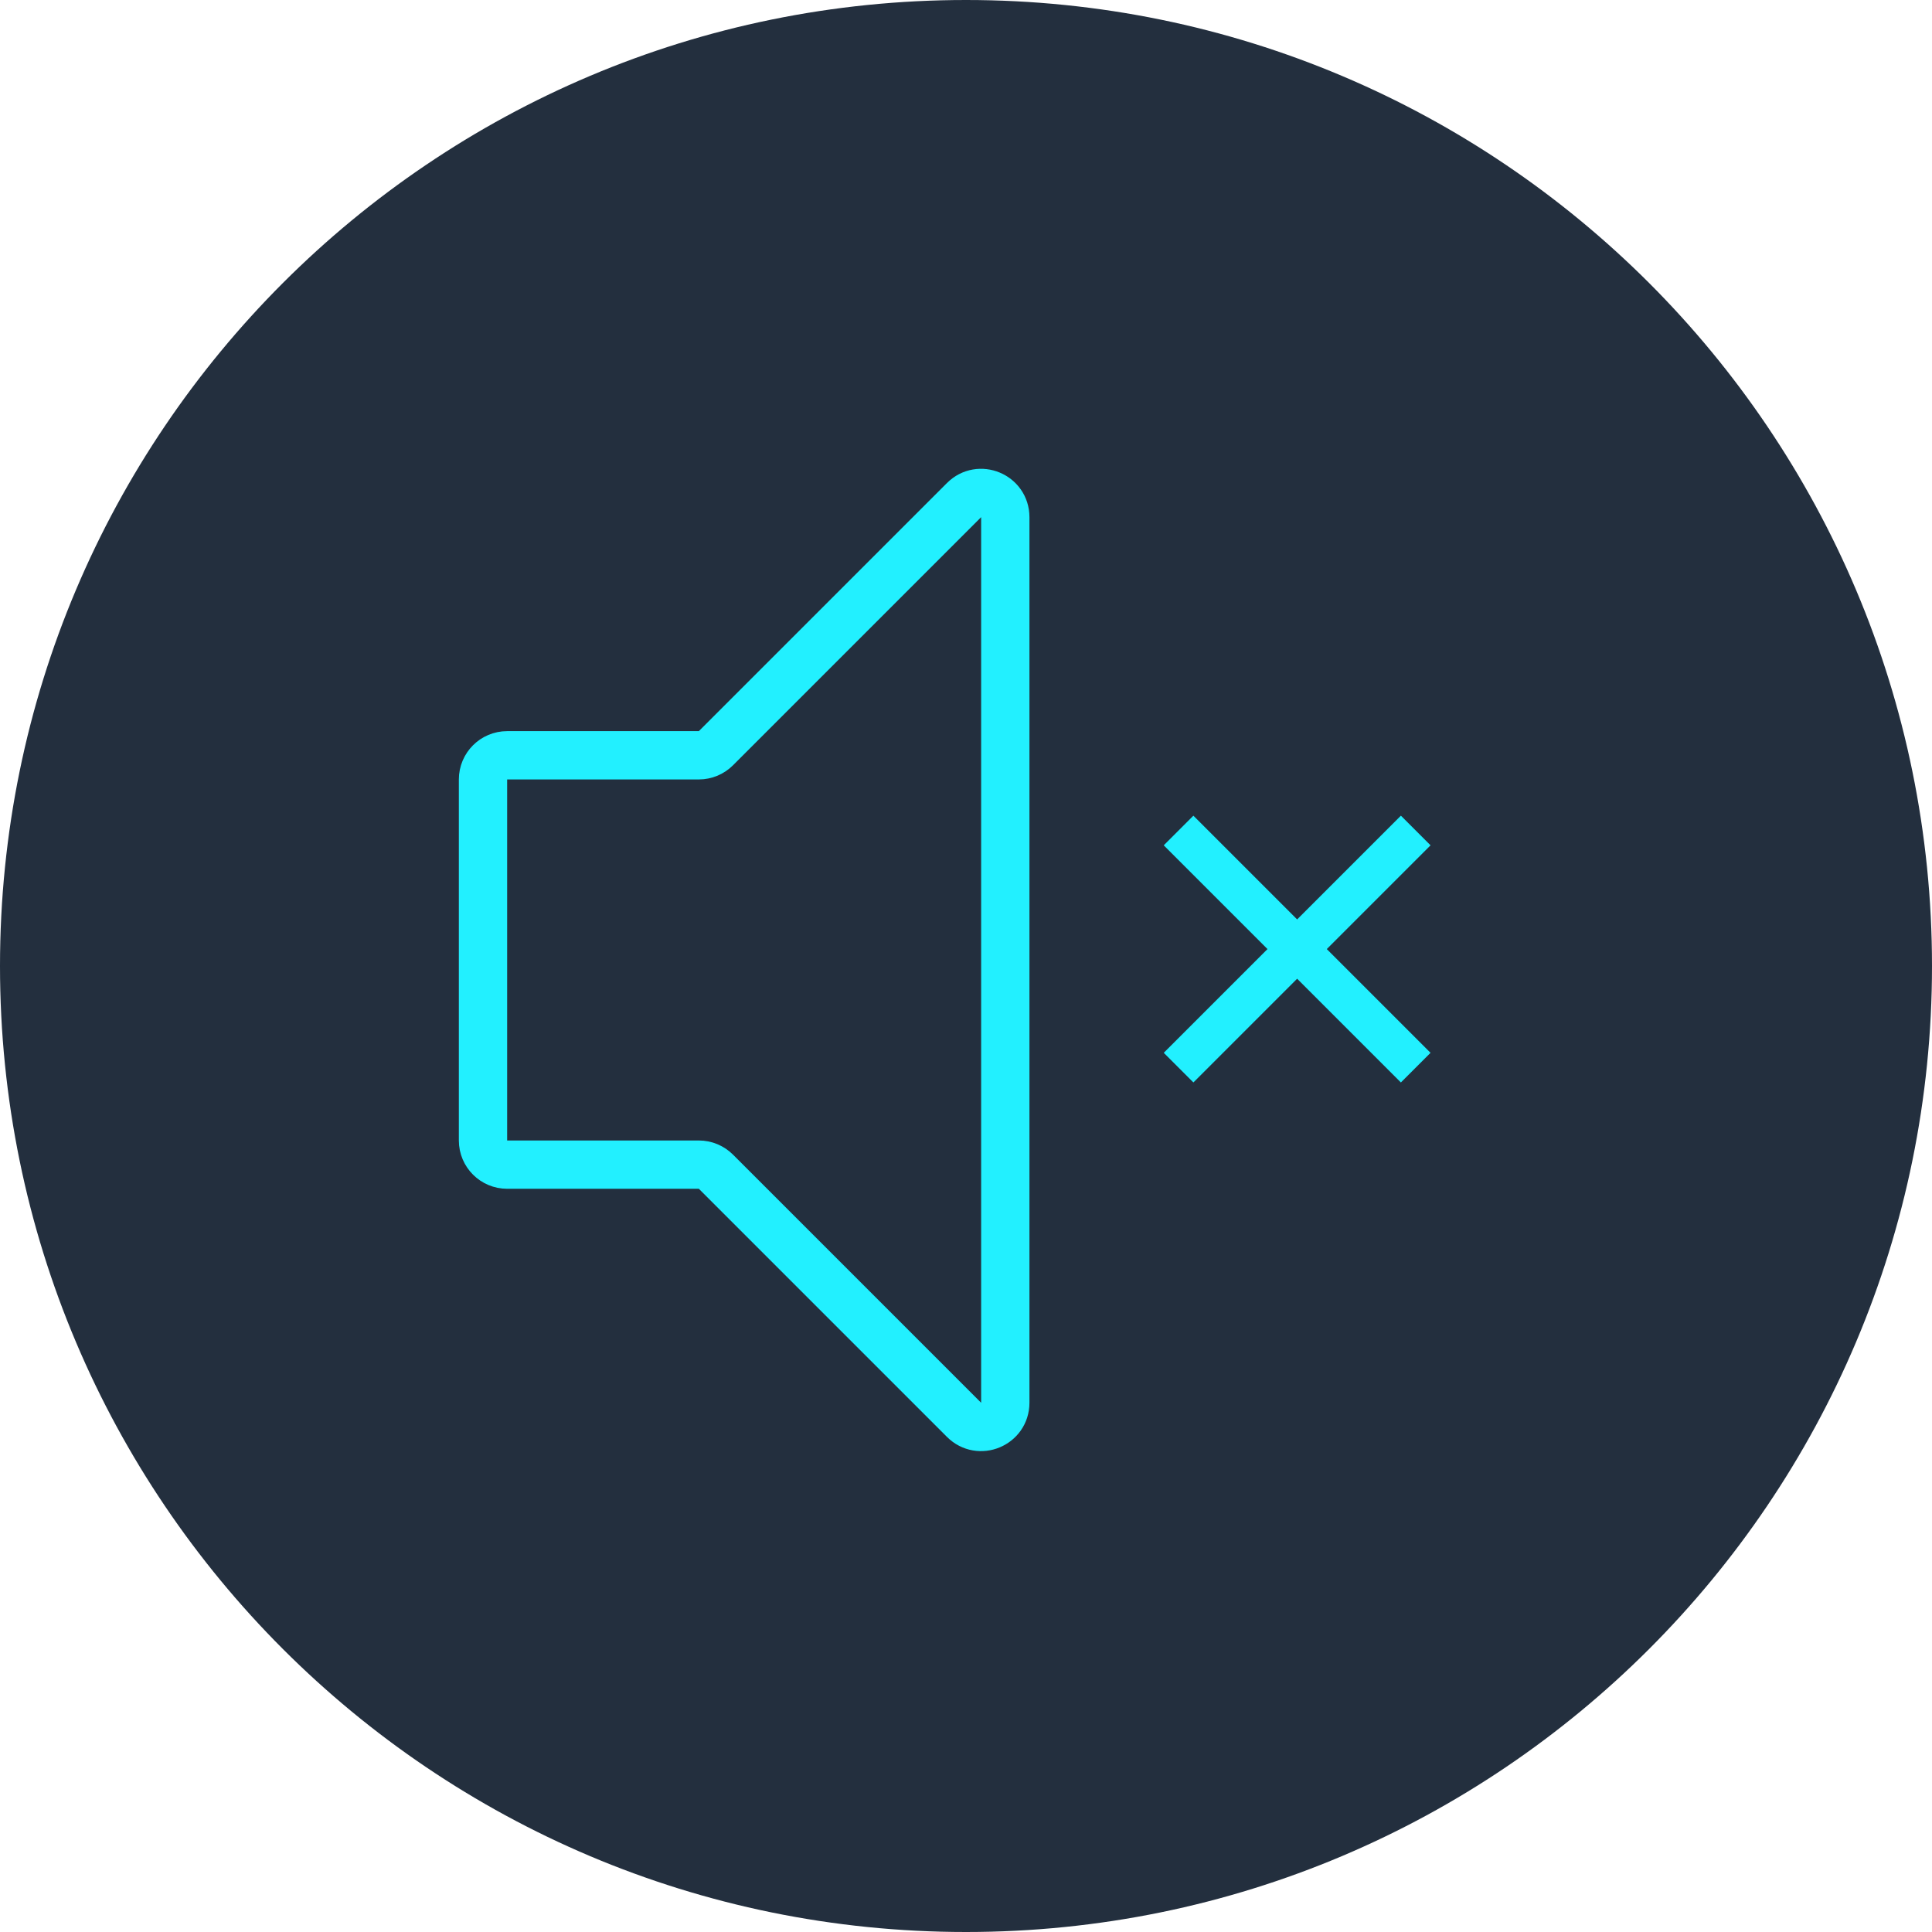 <svg width="80" height="80" viewBox="0 0 80 80" fill="none" xmlns="http://www.w3.org/2000/svg">
<path d="M40 80C62.091 80 80 62.091 80 40C80 17.909 62.091 0 40 0C17.909 0 0 17.909 0 40C0 62.091 17.909 80 40 80Z" fill="#232F3E"/>
<path d="M41.627 21.414V41.211V58.086C41.627 58.977 40.55 59.423 39.92 58.793L29.645 48.518C29.457 48.331 29.203 48.225 28.938 48.225H21C20.448 48.225 20 47.778 20 47.225V32.275C20 31.722 20.448 31.275 21 31.275H28.938C29.203 31.275 29.457 31.169 29.645 30.982L39.92 20.707C40.55 20.077 41.627 20.523 41.627 21.414Z" stroke="#22F0FF" stroke-width="2"/>
<rect x="48.188" y="35.003" width="1.736" height="13.887" transform="rotate(-45 48.188 35.003)" fill="#22F0FF"/>
<rect x="58.008" y="33.775" width="1.736" height="13.887" transform="rotate(45 58.008 33.775)" fill="#22F0FF"/>
</svg>
